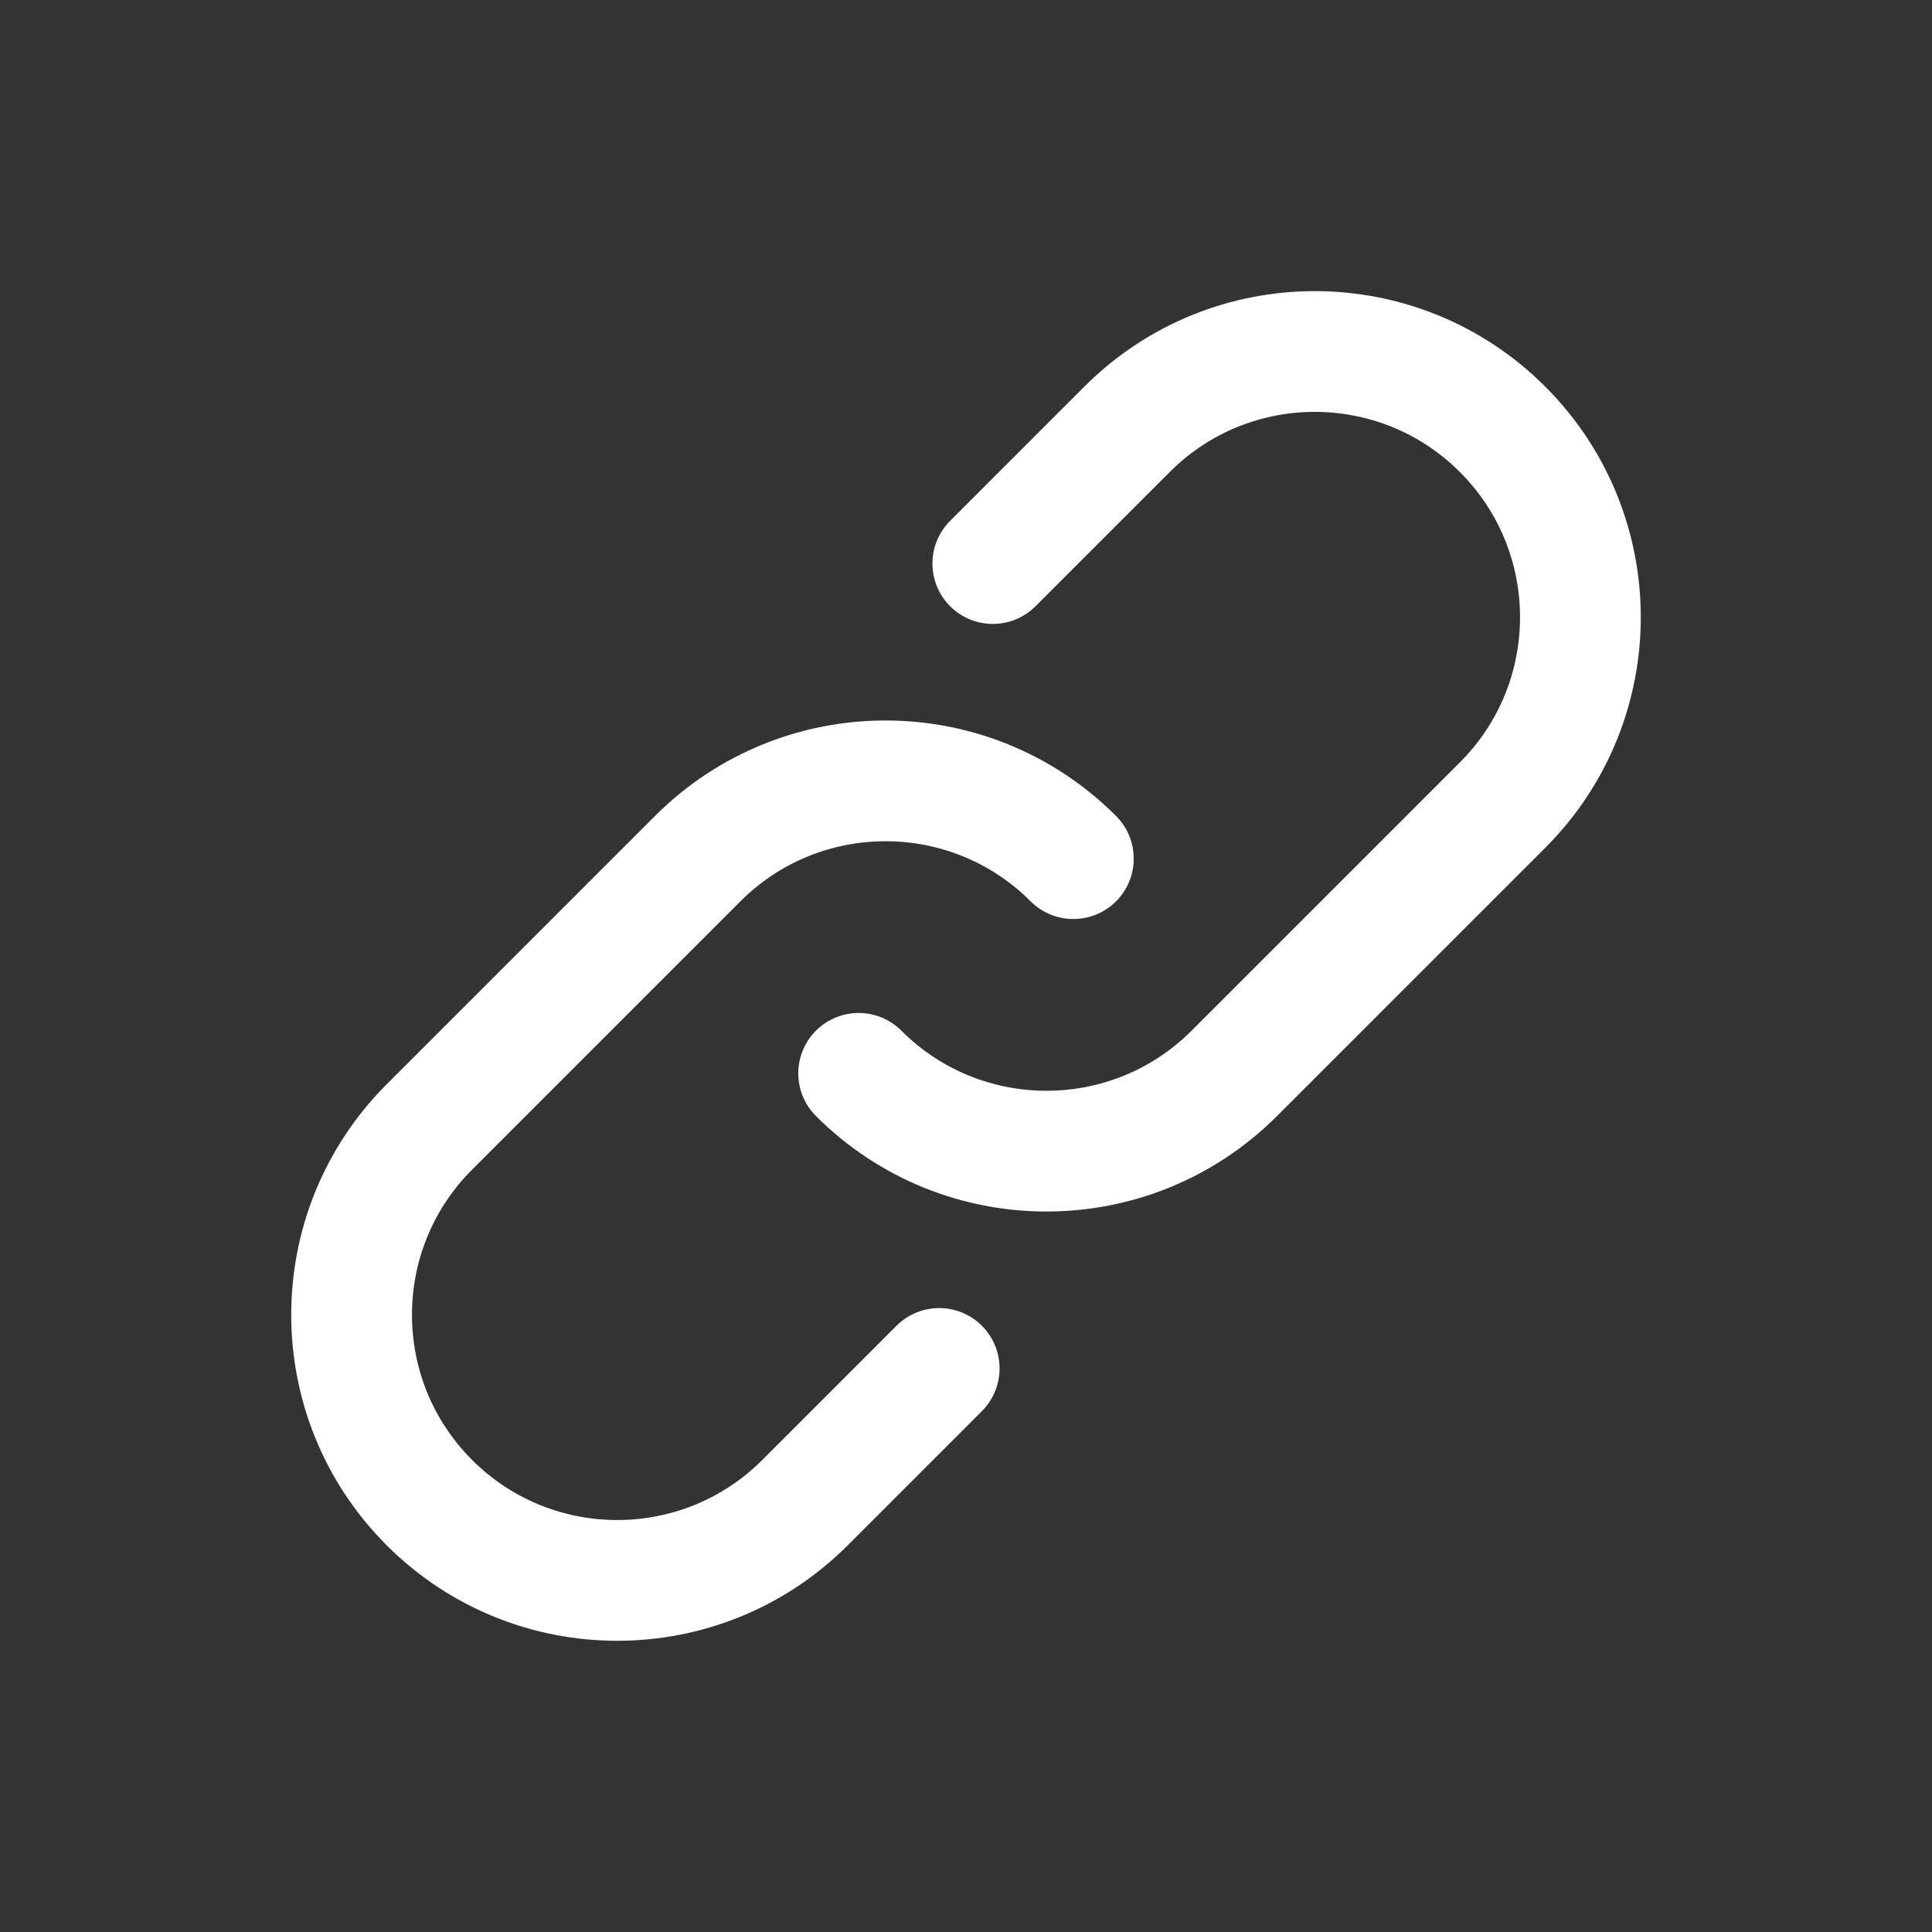 <svg width="16" height="16" viewBox="0 0 16 16" fill="none" xmlns="http://www.w3.org/2000/svg">
<rect x="0" y="0" width="16" height="16" fill="#333333" stroke="none"/>
<path d="M7.111 8.889C7.97 9.748 9.363 9.748 10.222 8.889L12.444 6.667C13.303 5.808 13.303 4.415 12.444 3.556C11.585 2.696 10.192 2.696 9.333 3.556L8.222 4.667" stroke="white" stroke-linecap="round"/>
<path d="M8.889 7.111C8.03 6.252 6.637 6.252 5.778 7.111L3.556 9.333C2.697 10.192 2.697 11.585 3.556 12.444C4.415 13.303 5.808 13.303 6.667 12.444L7.778 11.333" stroke="white" stroke-linecap="round"/>
</svg>
